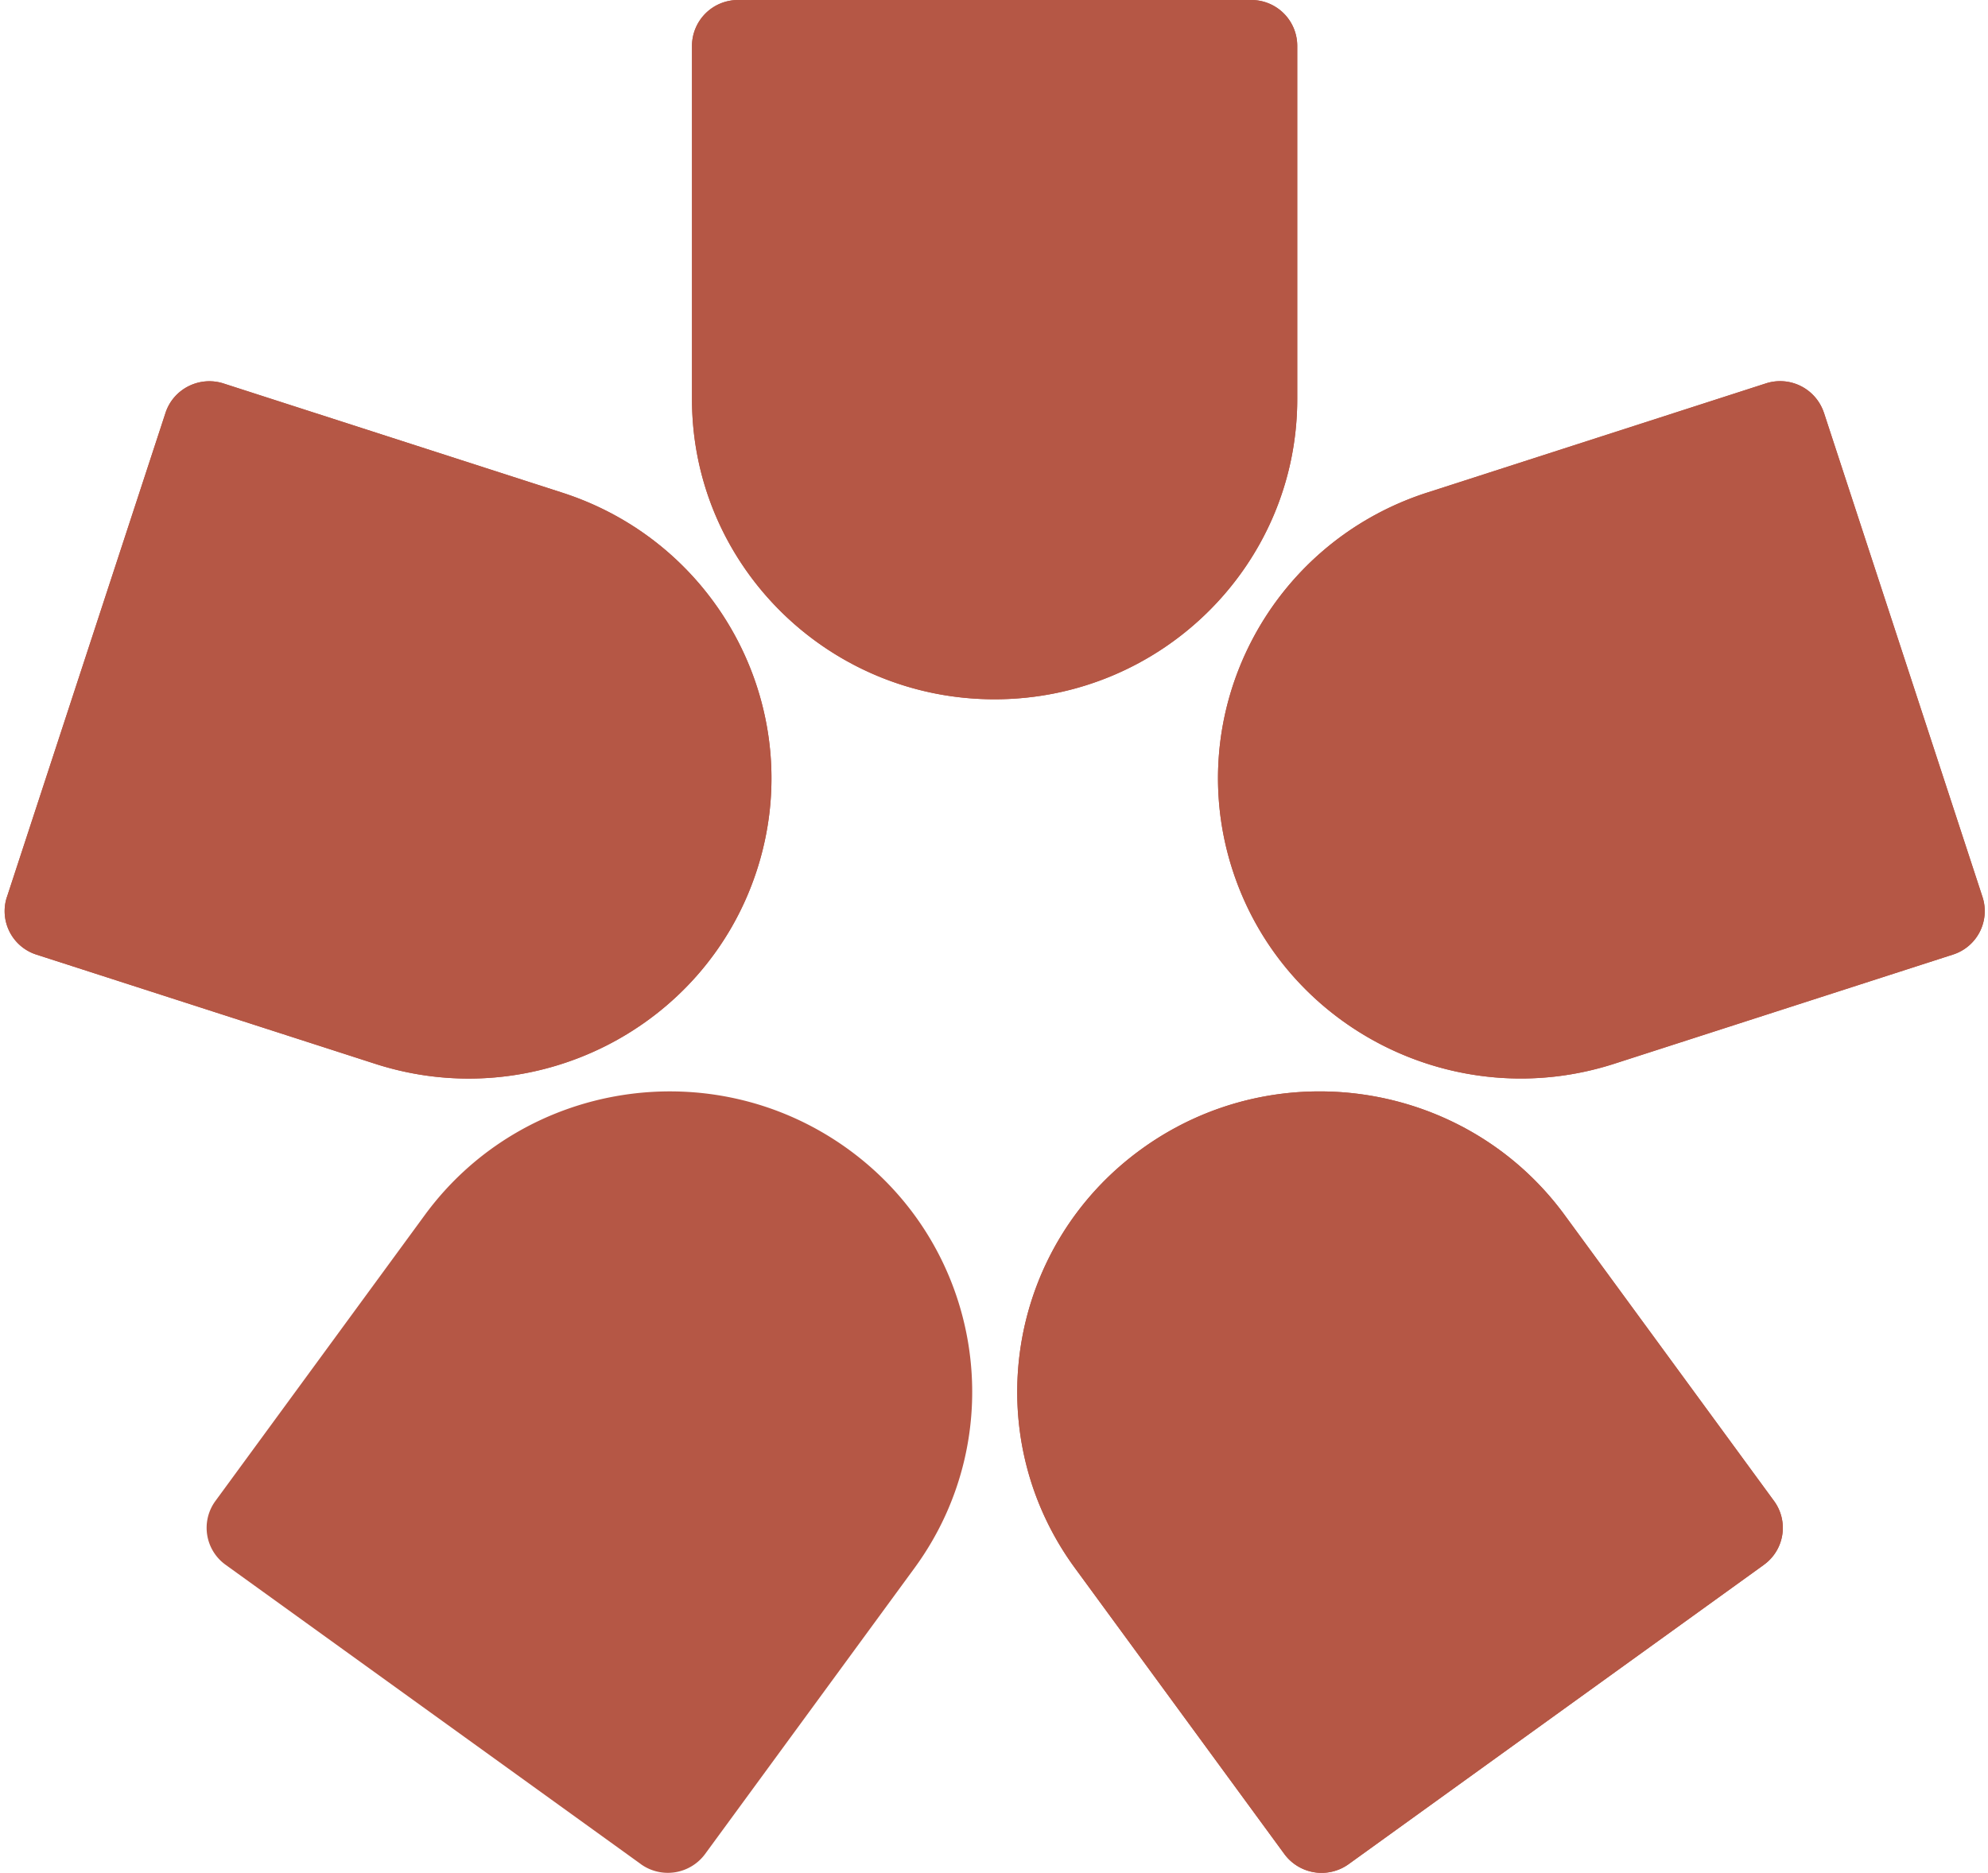 <svg xmlns="http://www.w3.org/2000/svg" width="52" height="49" fill="none"><g fill="#B55745" clip-path="url(#a)"><path d="M19.308 0H32.73a1.2 1.2 0 0 1 1.202 1.195v9.245c0 4.336-3.548 7.856-7.917 7.856S18.1 14.776 18.1 10.44V1.195A1.204 1.204 0 0 1 19.308 0Z"/><path d="m47.709 10.8 4.148 12.67a1.194 1.194 0 0 1-.773 1.505l-8.86 2.857c-4.156 1.34-8.626-.92-9.976-5.044-1.35-4.124.928-8.56 5.083-9.9l8.86-2.857a1.207 1.207 0 0 1 1.517.768v.002Z"/><path d="m46.136 40.943-10.859 7.83a1.21 1.21 0 0 1-1.682-.265l-5.476-7.48c-2.568-3.507-1.783-8.425 1.752-10.973 3.534-2.549 8.49-1.77 11.058 1.738l5.476 7.48a1.19 1.19 0 0 1-.267 1.668l-.002.002Z"/><path d="M16.76 48.77 5.9 40.94a1.19 1.19 0 0 1-.266-1.668l5.476-7.48c2.568-3.507 7.523-4.286 11.058-1.738 3.534 2.549 4.319 7.466 1.751 10.974l-5.476 7.48a1.21 1.21 0 0 1-1.682.264l-.002-.002Z"/><path d="M.181 23.47 4.33 10.8c.206-.626.886-.97 1.517-.767l8.86 2.857c4.156 1.34 6.434 5.776 5.083 9.9-1.35 4.123-5.82 6.384-9.975 5.044l-8.86-2.857A1.194 1.194 0 0 1 .18 23.47v-.002Z"/><path d="M19.308 0H32.73a1.2 1.2 0 0 1 1.202 1.195v9.245c0 4.336-3.548 7.856-7.917 7.856S18.1 14.776 18.1 10.44V1.195A1.204 1.204 0 0 1 19.308 0Z"/><path d="m47.709 10.8 4.148 12.67a1.194 1.194 0 0 1-.773 1.505l-8.86 2.857c-4.156 1.34-8.626-.92-9.976-5.044-1.35-4.124.928-8.56 5.083-9.9l8.86-2.857a1.207 1.207 0 0 1 1.517.768v.002Z"/><path d="m46.136 40.943-10.86 7.83a1.21 1.21 0 0 1-1.682-.265l-5.476-7.48c-2.568-3.507-1.783-8.425 1.752-10.973 3.534-2.549 8.49-1.77 11.058 1.738l5.476 7.48a1.19 1.19 0 0 1-.267 1.668l-.002.002ZM.181 23.47 4.33 10.8c.206-.626.886-.97 1.517-.767l8.86 2.857c4.156 1.34 6.434 5.776 5.083 9.9-1.35 4.123-5.82 6.384-9.975 5.044l-8.86-2.857A1.194 1.194 0 0 1 .18 23.47v-.002Z"/></g><defs><clipPath id="a"><path fill="#fff" d="M0 0h52v49H0z"/></clipPath></defs></svg>